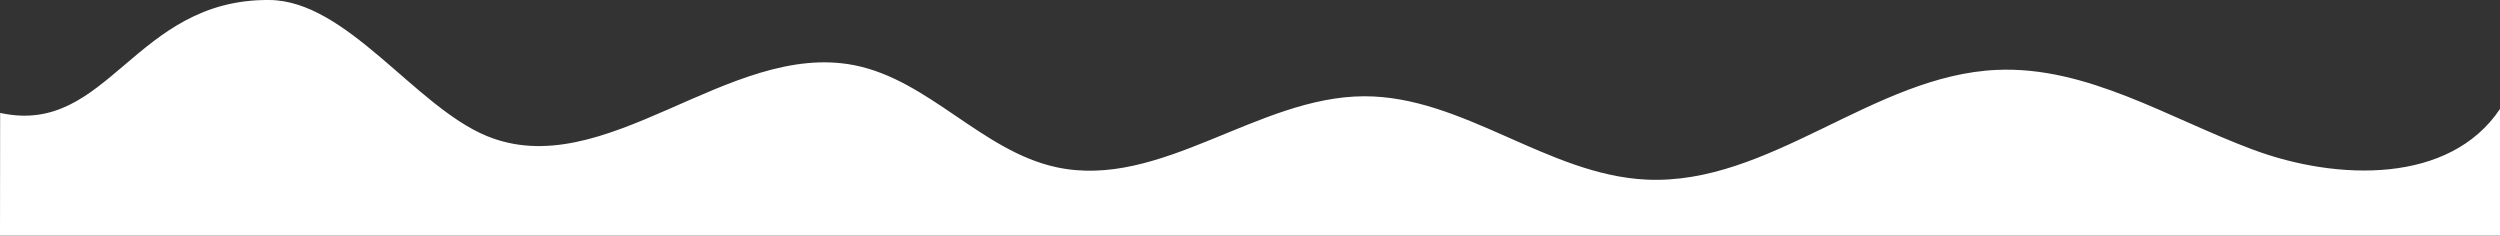 <?xml version="1.0" encoding="UTF-8"?> <svg xmlns="http://www.w3.org/2000/svg" viewBox="0 0 1859.92 175.22"><rect x="0" y="0" width="1859.92" height="175.22" fill="#333333" stroke="none"/> <defs> <style>.cls-1{fill:#fff;}</style> </defs> <title>Ресурс 56</title> <g id="Слой_2" data-name="Слой 2"> <g id="Слой_1-2" data-name="Слой 1"> <path class="cls-1" d="M1859.92,175.22V81.05c-37.27,55.82-120.9,53.7-183.79,30.27S1552.64,49,1485.59,52c-91.89,4-168.93,86-260.8,81.62-73.44-3.5-136.53-62.22-210-62C935.48,71.9,863.5,141.08,786,124.42c-55.26-11.87-94.86-64.91-150.3-75.88-93.55-18.52-186,89.15-274,52.45C308.58,78.86,258,.52,200.45,0,99.63-.9,80.63,101.75.1,84L0,175.22Z"></path> </g> </g> </svg> 